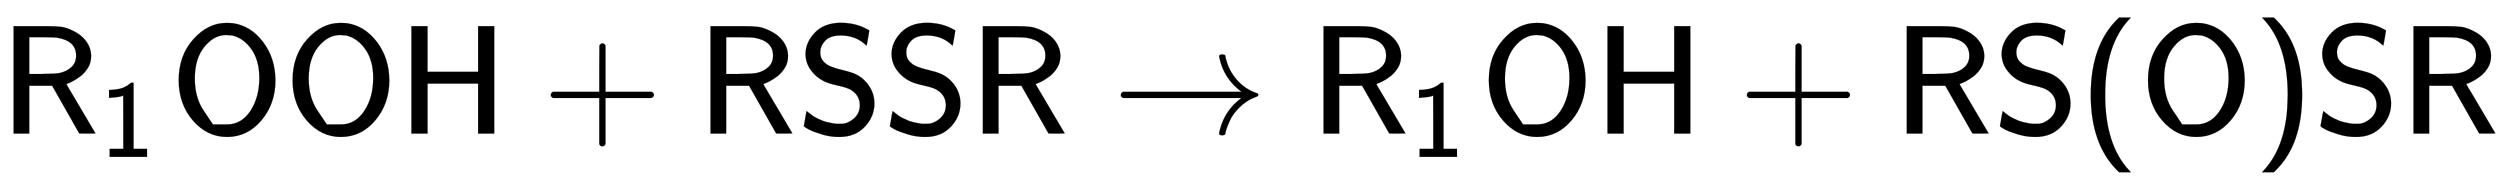 <svg xmlns:xlink="http://www.w3.org/1999/xlink" width="37.526ex" height="2.843ex" style="vertical-align: -0.838ex;" viewBox="0 -863.1 16156.8 1223.9" role="img" focusable="false" xmlns="http://www.w3.org/2000/svg" aria-labelledby="MathJax-SVG-1-Title">
<title id="MathJax-SVG-1-Title">{\displaystyle {\mathsf {R_{1}OOH+RSSR\rightarrow R_{1}OH+RS(O)SR}}}</title>
<defs aria-hidden="true">
<path stroke-width="1" id="E1-MJSS-52" d="M88 0V694H227H259H302Q365 694 399 689T474 663Q528 637 558 595T589 504Q589 482 584 462T569 426T547 396T522 372T495 353T470 338T449 328T434 322L429 320L440 300Q452 280 477 238T523 160L617 1L565 0Q513 0 512 1Q512 2 424 156L337 309H189V0H88ZM492 504Q492 600 367 620Q354 622 271 623H189V385H271Q363 386 388 392Q432 402 462 430T492 504Z"></path>
<path stroke-width="1" id="E1-MJSS-31" d="M94 612Q172 616 211 632T284 678H307V73H430V0H88V73H213V317Q213 560 212 560Q210 558 197 554T155 546T96 540L83 539V612H94Z"></path>
<path stroke-width="1" id="E1-MJSS-4F" d="M55 345Q55 504 149 609T361 715Q386 715 406 713Q521 696 600 592T680 344Q680 193 590 86T368 -22Q239 -22 147 84T55 345ZM276 59T368 59T518 146T576 360Q576 473 525 545T401 634Q371 637 362 637Q284 637 222 562T159 360T217 147Z"></path>
<path stroke-width="1" id="E1-MJSS-48" d="M86 0V694H190V399H517V694H621V0H517V323H190V0H86Z"></path>
<path stroke-width="1" id="E1-MJSS-2B" d="M56 237T56 250T70 270H369V420L370 570Q380 583 389 583Q402 583 409 568V270H707Q722 262 722 250T707 230H409V-68Q401 -82 391 -82H389H387Q375 -82 369 -68V230H70Q56 237 56 250Z"></path>
<path stroke-width="1" id="E1-MJSS-53" d="M55 514Q55 589 115 652T283 716Q315 716 345 711T396 699T432 685T457 672T467 667Q467 666 459 618T449 568Q383 634 282 634Q214 634 182 600T150 525Q150 507 155 492T172 465T194 446T222 432T247 423T272 416T289 412Q353 396 378 384Q432 358 466 307T500 194Q500 110 438 44T272 -22Q215 -22 159 -5T73 28T44 50Q45 51 49 75T57 122T62 146L65 143Q68 140 74 136T88 125T107 111T131 98T160 85T194 74T232 66T274 63H286Q327 63 366 96T406 182Q406 245 352 280Q329 296 265 310T173 339Q124 363 90 409T55 514Z"></path>
<path stroke-width="1" id="E1-MJMAIN-2192" d="M56 237T56 250T70 270H835Q719 357 692 493Q692 494 692 496T691 499Q691 511 708 511H711Q720 511 723 510T729 506T732 497T735 481T743 456Q765 389 816 336T935 261Q944 258 944 250Q944 244 939 241T915 231T877 212Q836 186 806 152T761 85T740 35T732 4Q730 -6 727 -8T711 -11Q691 -11 691 0Q691 7 696 25Q728 151 835 230H70Q56 237 56 250Z"></path>
<path stroke-width="1" id="E1-MJSS-28" d="M74 250Q74 564 240 733L257 750H333L323 739Q167 573 167 250T323 -239L333 -250H257L240 -233Q74 -63 74 250Z"></path>
<path stroke-width="1" id="E1-MJSS-29" d="M221 -73T221 250T65 739L55 750H131L148 733Q314 567 314 250T148 -233L131 -250H55L65 -239Q221 -73 221 250Z"></path>
</defs>
<g stroke="currentColor" fill="currentColor" stroke-width="0" transform="matrix(1 0 0 -1 0 0)" aria-hidden="true">
 <use xlink:href="#E1-MJSS-52" x="0" y="0"></use>
 <use transform="scale(0.707)" xlink:href="#E1-MJSS-31" x="914" y="-213"></use>
 <use xlink:href="#E1-MJSS-4F" x="1100" y="0"></use>
 <use xlink:href="#E1-MJSS-4F" x="1836" y="0"></use>
 <use xlink:href="#E1-MJSS-48" x="2573" y="0"></use>
 <use xlink:href="#E1-MJSS-2B" x="3504" y="0"></use>
 <use xlink:href="#E1-MJSS-52" x="4504" y="0"></use>
 <use xlink:href="#E1-MJSS-53" x="5151" y="0"></use>
 <use xlink:href="#E1-MJSS-53" x="5707" y="0"></use>
 <use xlink:href="#E1-MJSS-52" x="6264" y="0"></use>
 <use xlink:href="#E1-MJMAIN-2192" x="7188" y="0"></use>
<g transform="translate(8466,0)">
 <use xlink:href="#E1-MJSS-52" x="0" y="0"></use>
 <use transform="scale(0.707)" xlink:href="#E1-MJSS-31" x="914" y="-213"></use>
</g>
 <use xlink:href="#E1-MJSS-4F" x="9567" y="0"></use>
 <use xlink:href="#E1-MJSS-48" x="10303" y="0"></use>
 <use xlink:href="#E1-MJSS-2B" x="11234" y="0"></use>
 <use xlink:href="#E1-MJSS-52" x="12235" y="0"></use>
 <use xlink:href="#E1-MJSS-53" x="12881" y="0"></use>
 <use xlink:href="#E1-MJSS-28" x="13438" y="0"></use>
 <use xlink:href="#E1-MJSS-4F" x="13827" y="0"></use>
 <use xlink:href="#E1-MJSS-29" x="14564" y="0"></use>
 <use xlink:href="#E1-MJSS-53" x="14953" y="0"></use>
 <use xlink:href="#E1-MJSS-52" x="15510" y="0"></use>
</g>
</svg>